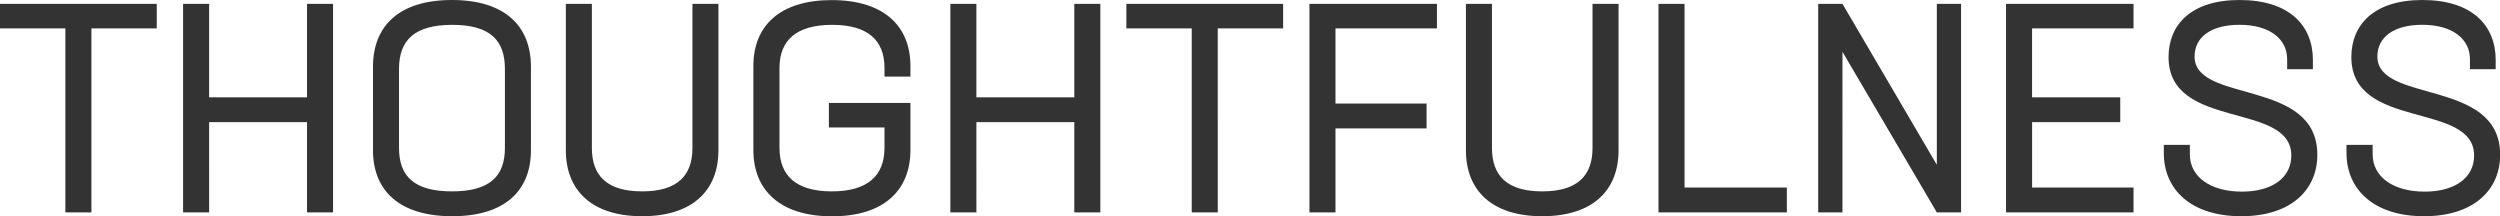 <svg xmlns="http://www.w3.org/2000/svg" width="118.328" height="10.234" viewBox="0 0 118.328 10.234"><defs><style>.a{fill:#333;}</style></defs><path class="a" d="M7.588-9.87H.168v1.162H3.262V0H4.494V-8.708H7.588Zm7.112,0v4.424H10.066V-9.87H8.834V0h1.232V-4.27H14.7V0h1.232V-9.87ZM21.574.182c2.478,0,3.724-1.2,3.724-3.122V-6.888c0-1.946-1.246-3.164-3.738-3.164s-3.738,1.218-3.738,3.164V-2.94C17.822-1.022,19.082.182,21.574.182ZM21.56-.994c-1.806,0-2.506-.728-2.506-2.058V-6.79c0-1.344.714-2.086,2.52-2.086s2.492.742,2.492,2.086v3.738C24.066-1.722,23.366-.994,21.56-.994Zm9,1.176c2.366,0,3.612-1.2,3.612-3.122V-9.87H32.942v6.818c0,1.33-.728,2.058-2.38,2.058s-2.38-.728-2.38-2.058V-9.87H26.95v6.93C26.95-1.022,28.2.182,30.562.182Zm12.7-6.608v-.5c0-1.918-1.288-3.122-3.724-3.122s-3.71,1.2-3.71,3.122v3.976c0,1.918,1.288,3.136,3.724,3.136s3.71-1.218,3.71-3.136V-5.18H39.4v1.162h2.632v.966c0,1.316-.8,2.058-2.492,2.058s-2.478-.742-2.478-2.058v-3.78c0-1.316.8-2.044,2.492-2.044s2.478.728,2.478,2.044v.406ZM51.016-9.87v4.424H46.382V-9.87H45.15V0h1.232V-4.27h4.634V0h1.232V-9.87Zm9.884,0H53.48v1.162h3.094V0h1.232V-8.708H60.9Zm7.28,1.162V-9.87H62.146V0h1.232V-3.976H67.69V-5.152H63.378V-8.708ZM73.164.182c2.366,0,3.612-1.2,3.612-3.122V-9.87H75.544v6.818c0,1.33-.728,2.058-2.38,2.058s-2.38-.728-2.38-2.058V-9.87H69.552v6.93C69.552-1.022,70.8.182,73.164.182ZM79.9-1.176V-9.87H78.666V0h6.076V-1.176ZM91.84-9.87v7.616L87.374-9.87H86.226V0h1.148V-7.6L91.84,0h1.148V-9.87Zm9.31,1.162V-9.87H95.116V0h6.034V-1.176h-4.8V-4.27h4.172V-5.446H96.348V-8.708Zm5.1,8.89c2.38,0,3.612-1.274,3.6-2.926-.014-3.612-5.81-2.394-5.81-4.634,0-.91.77-1.5,2.128-1.5,1.428,0,2.254.672,2.254,1.624v.476h1.218V-7.21c0-1.666-1.148-2.842-3.472-2.842s-3.36,1.2-3.36,2.7c0,3.486,5.81,2.086,5.81,4.662,0,1.064-.924,1.708-2.338,1.708-1.512,0-2.464-.714-2.464-1.764v-.448h-1.232v.378C102.578-1.064,103.894.182,106.246.182Zm8.652,0c2.38,0,3.612-1.274,3.6-2.926-.014-3.612-5.81-2.394-5.81-4.634,0-.91.77-1.5,2.128-1.5,1.428,0,2.254.672,2.254,1.624v.476h1.218V-7.21c0-1.666-1.148-2.842-3.472-2.842s-3.36,1.2-3.36,2.7c0,3.486,5.81,2.086,5.81,4.662,0,1.064-.924,1.708-2.338,1.708-1.512,0-2.464-.714-2.464-1.764v-.448H111.23v.378C111.23-1.064,112.546.182,114.9.182Z" transform="translate(-0.168 10.052)"/></svg>